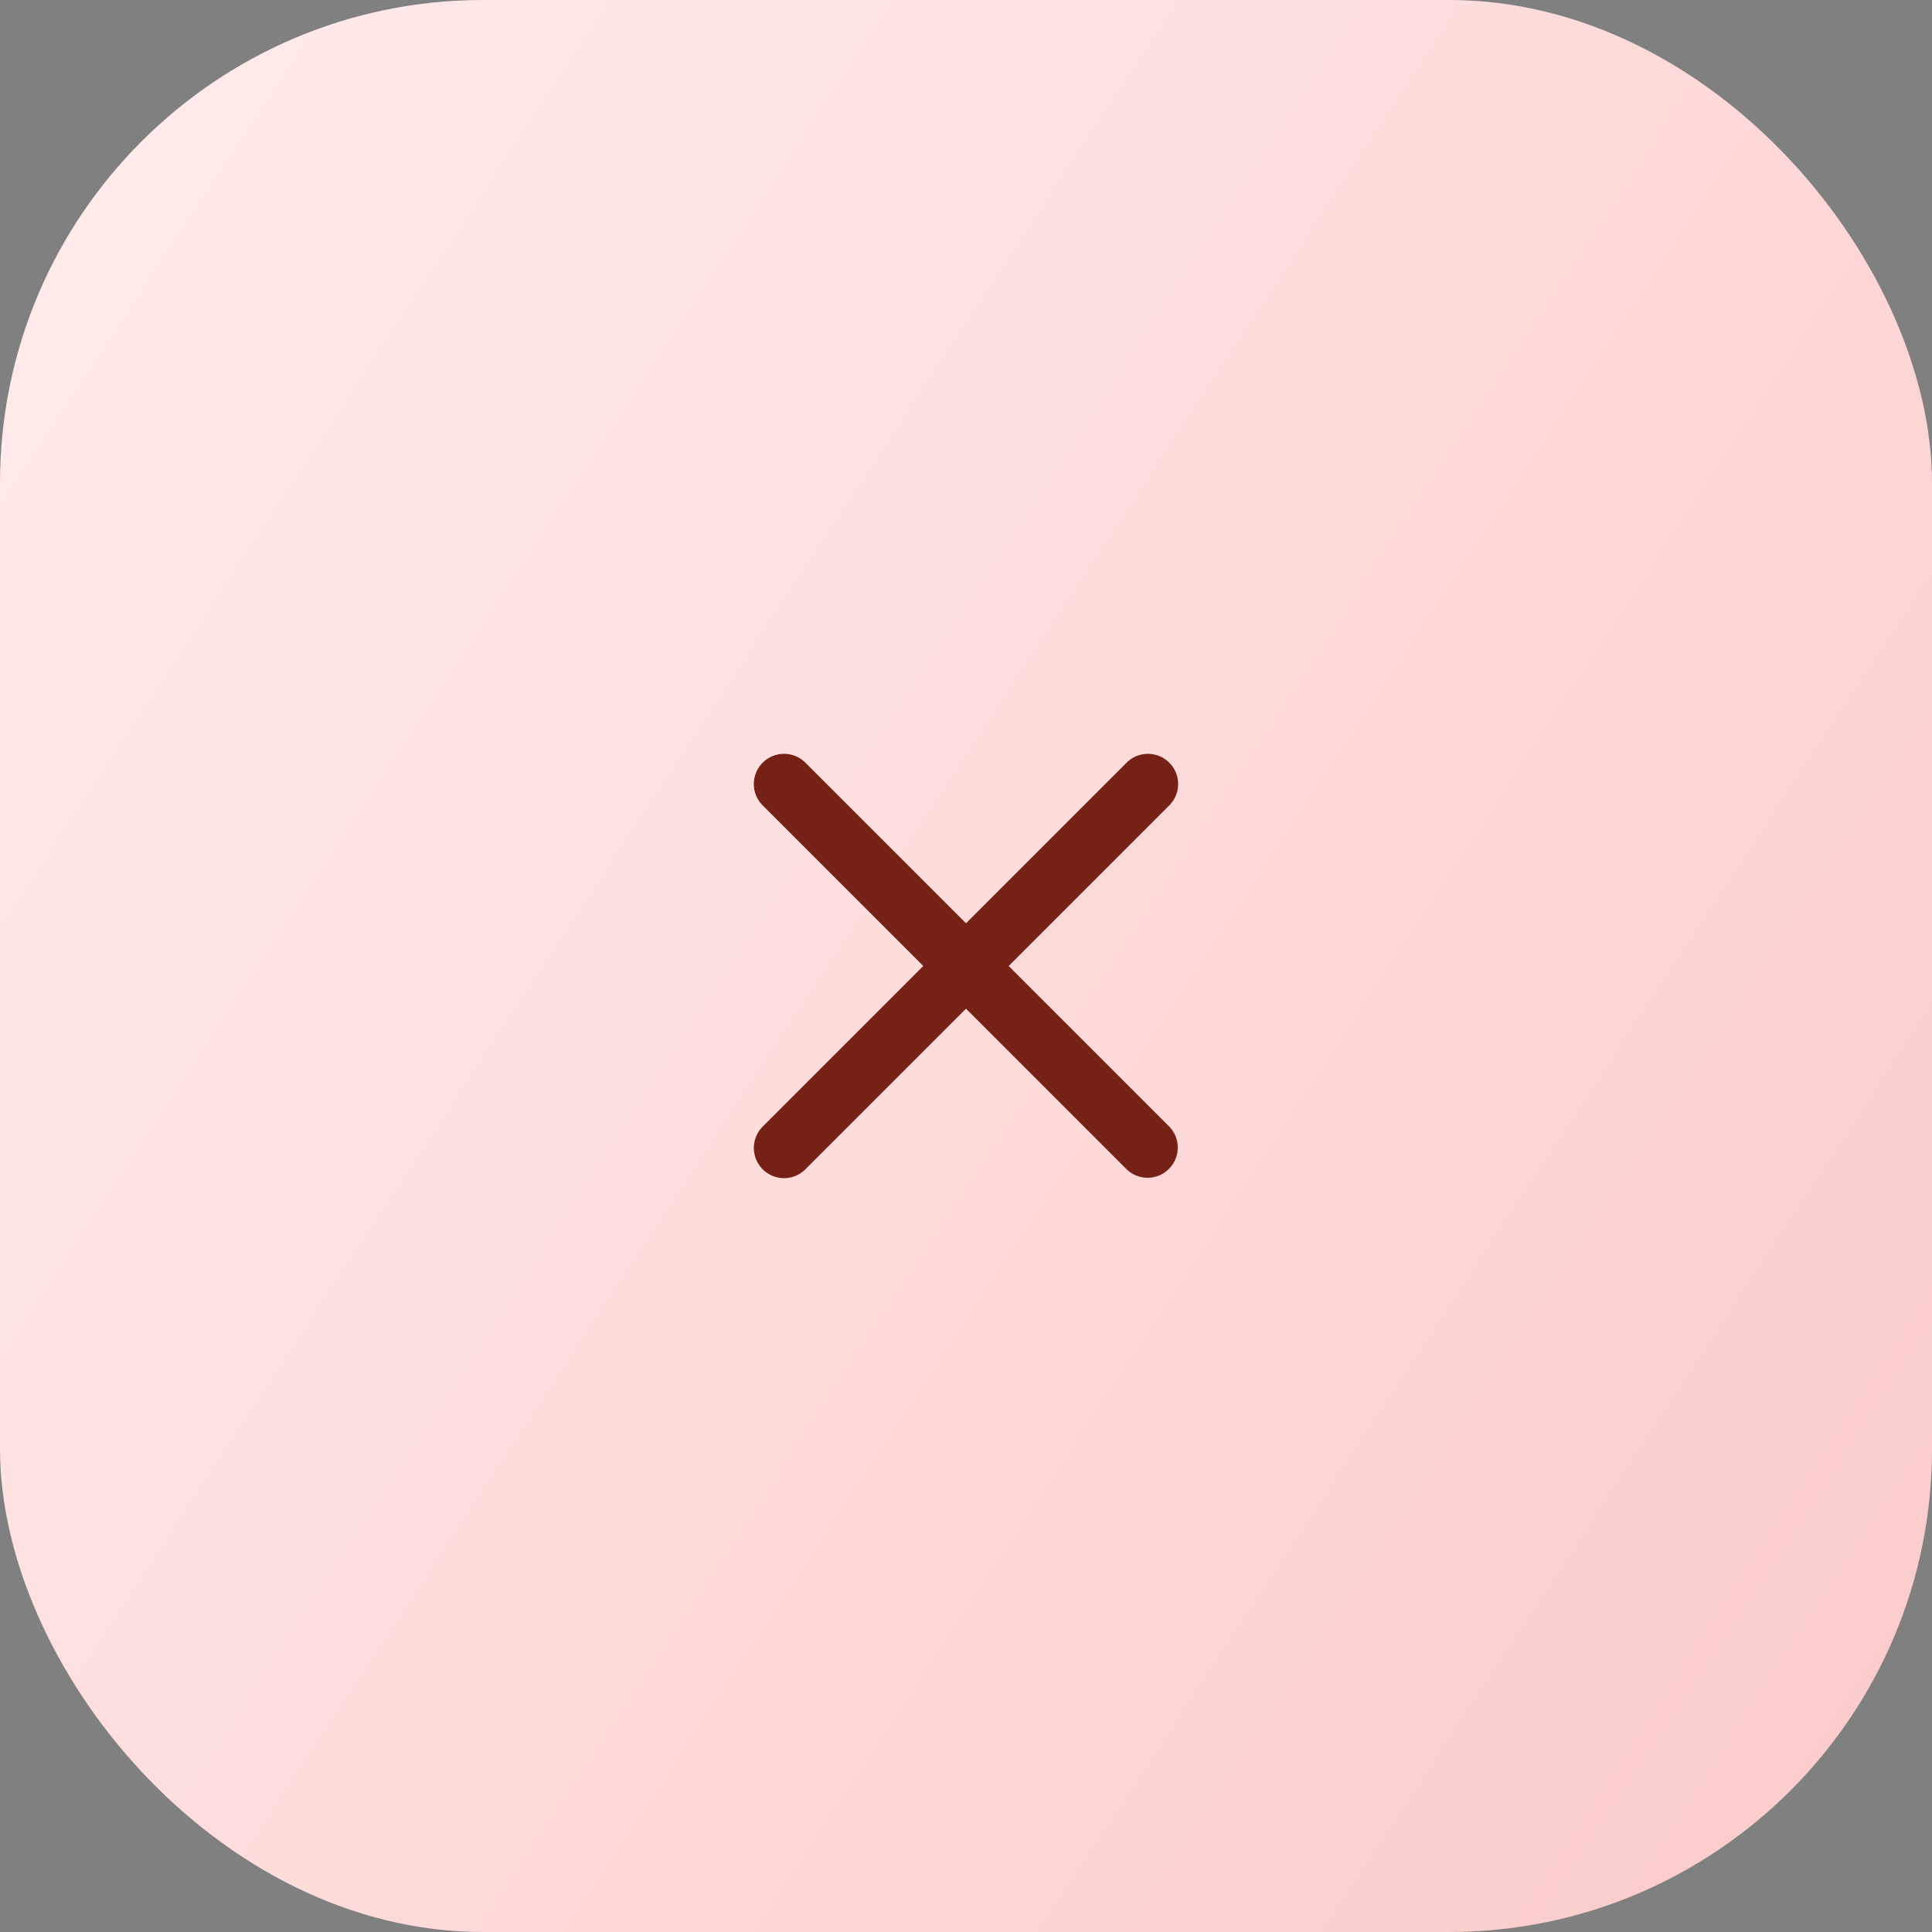 <svg xmlns="http://www.w3.org/2000/svg" width="64" height="64" fill="none" viewBox="0 0 64 64">
  <rect x="0" y="0" width="64" height="64" fill="#808080" stroke="none"/>
  <rect width="64" height="64" fill="url(#a)" rx="16"/>
  <g clip-path="url(#b)">
    <path fill="#752115" fill-rule="evenodd" d="M25.265 25.265a1 1 0 0 1 1.415 0l5.32 5.32 5.32-5.32a1 1 0 0 1 1.414 1.415L33.414 32l5.32 5.32a1 1 0 0 1-1.414 1.414L32 33.414l-5.32 5.32a1 1 0 0 1-1.415-1.414l5.32-5.32-5.32-5.32a1 1 0 0 1 0-1.415Z" clip-rule="evenodd"/>
  </g>
  <defs>
    <linearGradient id="a" x1="64" x2="-10.064" y1="64" y2="15.309" gradientUnits="userSpaceOnUse">
      <stop stop-color="#FBCACA"/>
      <stop offset="1" stop-color="#FFECEC"/>
    </linearGradient>
    <clipPath id="b">
      <path fill="#fff" d="M16 16h32v32H16z"/>
    </clipPath>
  </defs>
</svg>
